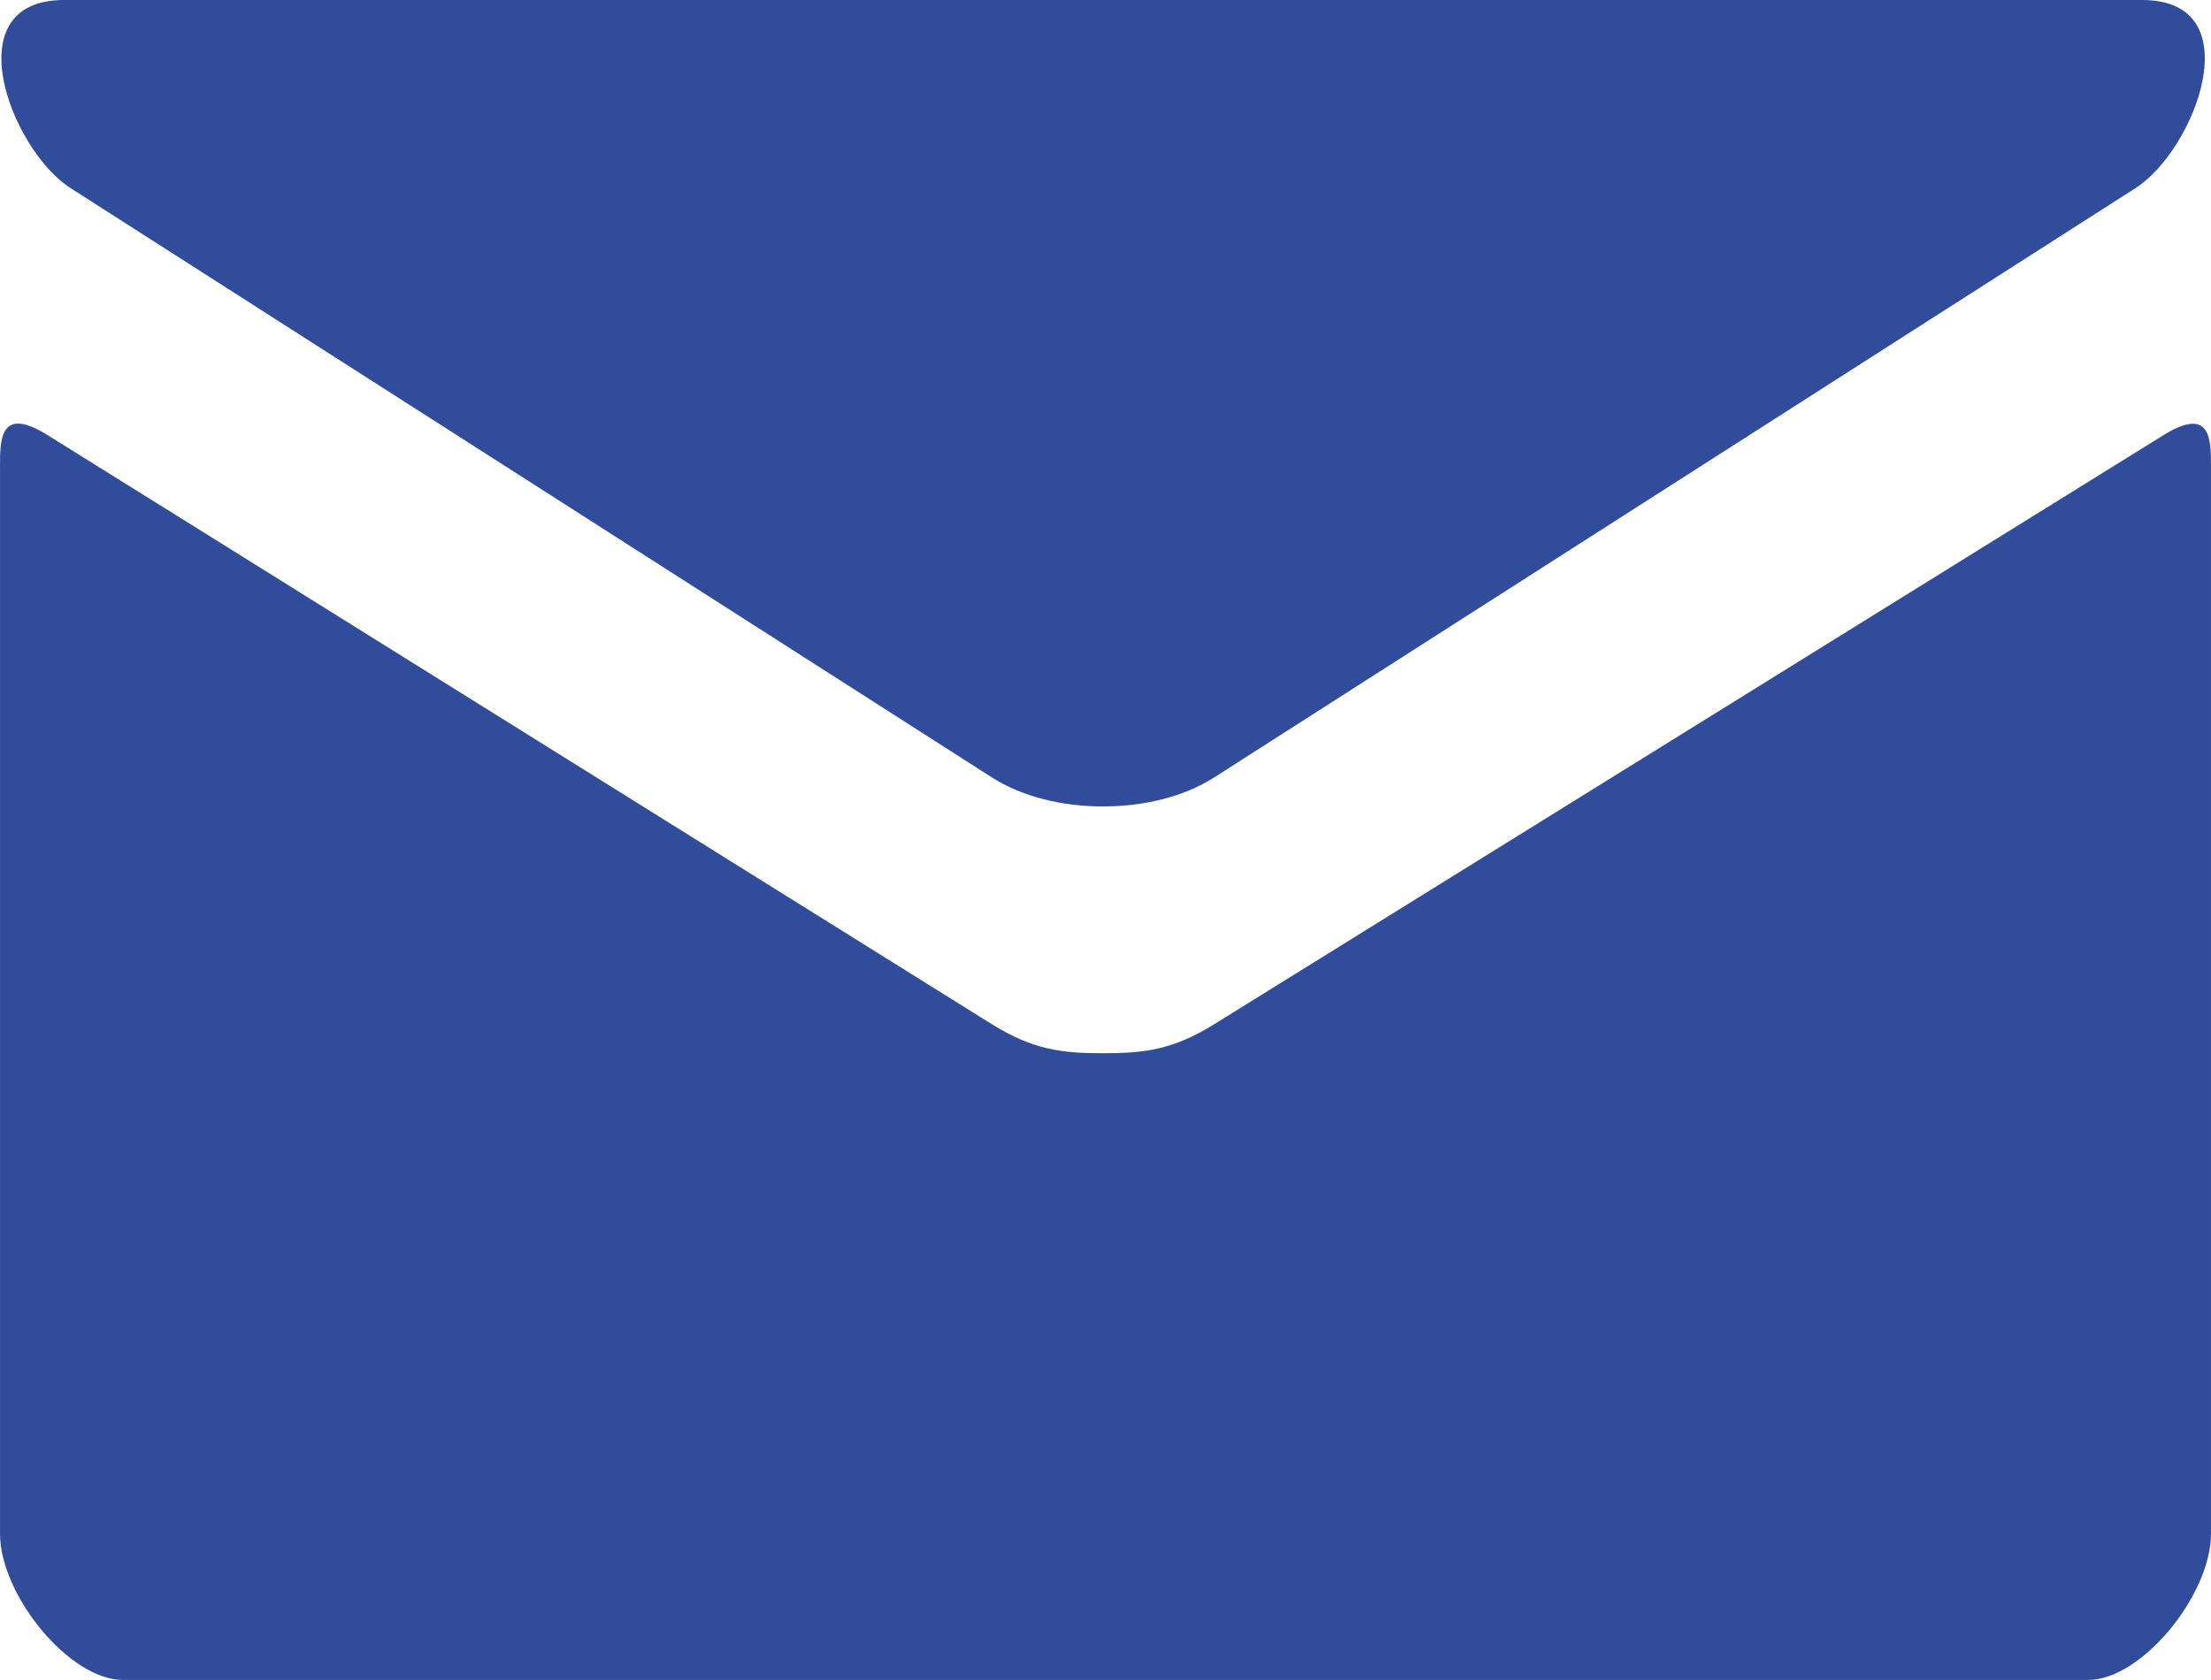 <?xml version="1.0" encoding="UTF-8"?> <!-- Creator: CorelDRAW 2020 (64-Bit) --> <svg xmlns="http://www.w3.org/2000/svg" xmlns:xlink="http://www.w3.org/1999/xlink" xmlns:xodm="http://www.corel.com/coreldraw/odm/2003" xml:space="preserve" width="61.802mm" height="46.968mm" style="shape-rendering:geometricPrecision; text-rendering:geometricPrecision; image-rendering:optimizeQuality; fill-rule:evenodd; clip-rule:evenodd" viewBox="0 0 1899.9 1443.9"> <defs> <style type="text/css"> <![CDATA[ .fil0 {fill:#314C9B;fill-rule:nonzero} ]]> </style> </defs> <g id="Слой_x0020_1">  <path id="mail.svg" class="fil0" d="M1859.05 374.03l-815.58 506.21c-35.88,22.38 -61.01,25.01 -95.63,25.01 -34.62,0 -59.74,-2.64 -95.63,-25.01 -35.89,-22.37 -752.89,-470.01 -811.47,-506.34 -41.16,-25.64 -40.74,4.4 -40.74,27.53l0 916.76c0,52.8 59.74,125.71 105.55,125.71l1688.8 0c45.81,0 105.55,-72.91 105.55,-125.71l0 -916.63c0,-23.13 0.42,-53.17 -40.85,-27.53z"></path> <path id="mail.svg_0" class="fil0" d="M60.59 161.66l791.62 506.46c26.6,16.97 61.01,25.02 95.63,25.02 34.62,0 69.03,-8.05 95.63,-25.02l791.62 -506.46c51.61,-33.06 100.38,-161.66 5.7,-161.66l-1785.79 0c-94.68,0 -45.92,128.6 5.59,161.66z"></path> </g> </svg> 